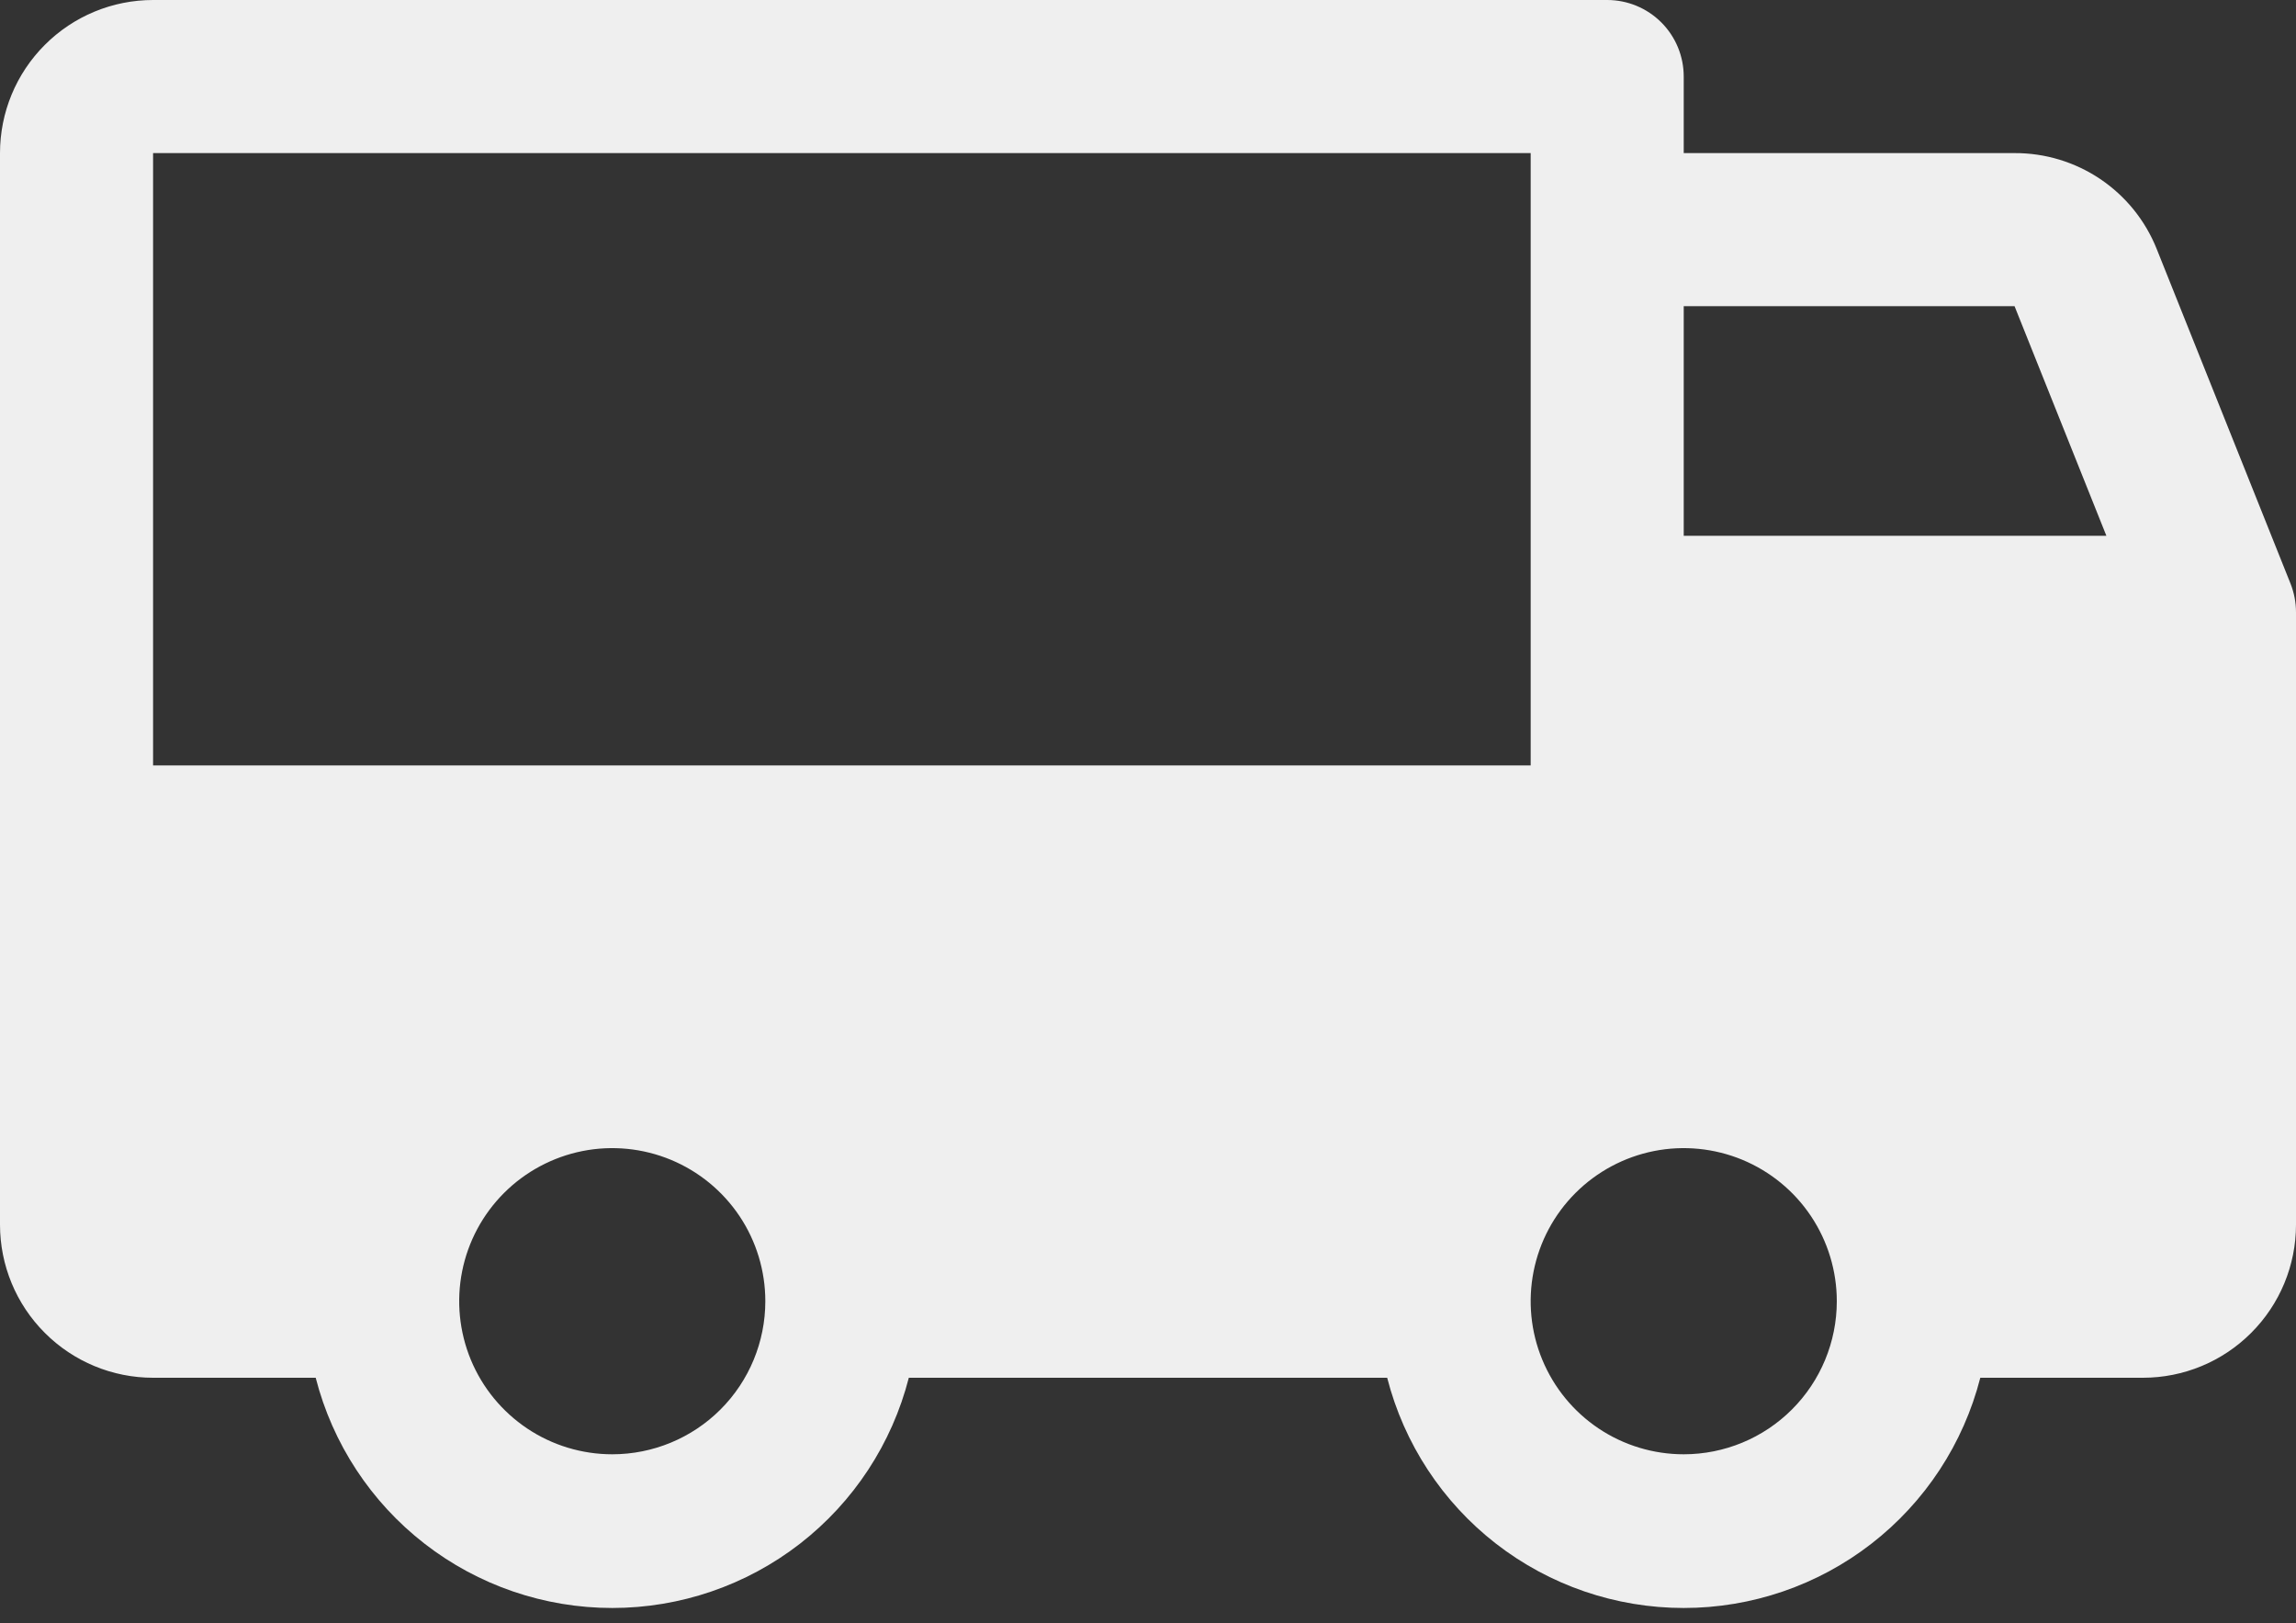 <svg xmlns="http://www.w3.org/2000/svg" fill="none" viewBox="0 0 58 41" height="41" width="58">
<rect x="0" y="0" width="58" height="41" fill="#333333" stroke="none"/>
<path fill="#EFEFEF" d="M57.862 14.742L54.479 6.283C54.192 5.567 53.696 4.954 53.056 4.523C52.416 4.092 51.662 3.864 50.89 3.867H42.533V1.933C42.533 1.421 42.33 0.929 41.967 0.566C41.605 0.204 41.113 0 40.6 0H3.867C2.841 0 1.858 0.407 1.133 1.133C0.407 1.858 0 2.841 0 3.867V30.933C0 31.959 0.407 32.942 1.133 33.667C1.858 34.393 2.841 34.8 3.867 34.8H7.975C8.401 36.464 9.368 37.938 10.725 38.991C12.081 40.044 13.749 40.615 15.467 40.615C17.184 40.615 18.852 40.044 20.209 38.991C21.565 37.938 22.532 36.464 22.958 34.8H35.042C35.468 36.464 36.435 37.938 37.791 38.991C39.148 40.044 40.816 40.615 42.533 40.615C44.251 40.615 45.919 40.044 47.275 38.991C48.632 37.938 49.599 36.464 50.025 34.8H54.133C55.159 34.8 56.142 34.393 56.867 33.667C57.593 32.942 58 31.959 58 30.933V15.467C58 15.219 57.953 14.973 57.862 14.742ZM15.467 36.733C14.702 36.733 13.954 36.507 13.319 36.082C12.683 35.657 12.187 35.053 11.894 34.346C11.602 33.64 11.525 32.862 11.674 32.112C11.823 31.362 12.192 30.673 12.732 30.133C13.273 29.592 13.962 29.224 14.712 29.074C15.462 28.925 16.24 29.002 16.946 29.294C17.653 29.587 18.257 30.083 18.682 30.718C19.107 31.354 19.333 32.102 19.333 32.867C19.333 33.892 18.926 34.876 18.201 35.601C17.476 36.326 16.492 36.733 15.467 36.733ZM3.867 19.333V3.867H38.667V19.333H3.867ZM42.533 36.733C41.769 36.733 41.021 36.507 40.385 36.082C39.749 35.657 39.254 35.053 38.961 34.346C38.668 33.64 38.592 32.862 38.741 32.112C38.89 31.362 39.258 30.673 39.799 30.133C40.34 29.592 41.029 29.224 41.779 29.074C42.529 28.925 43.306 29.002 44.013 29.294C44.72 29.587 45.324 30.083 45.748 30.718C46.173 31.354 46.4 32.102 46.4 32.867C46.4 33.892 45.993 34.876 45.267 35.601C44.542 36.326 43.559 36.733 42.533 36.733ZM42.533 13.533V7.733H50.89L53.21 13.533H42.533Z"></path>
</svg>
